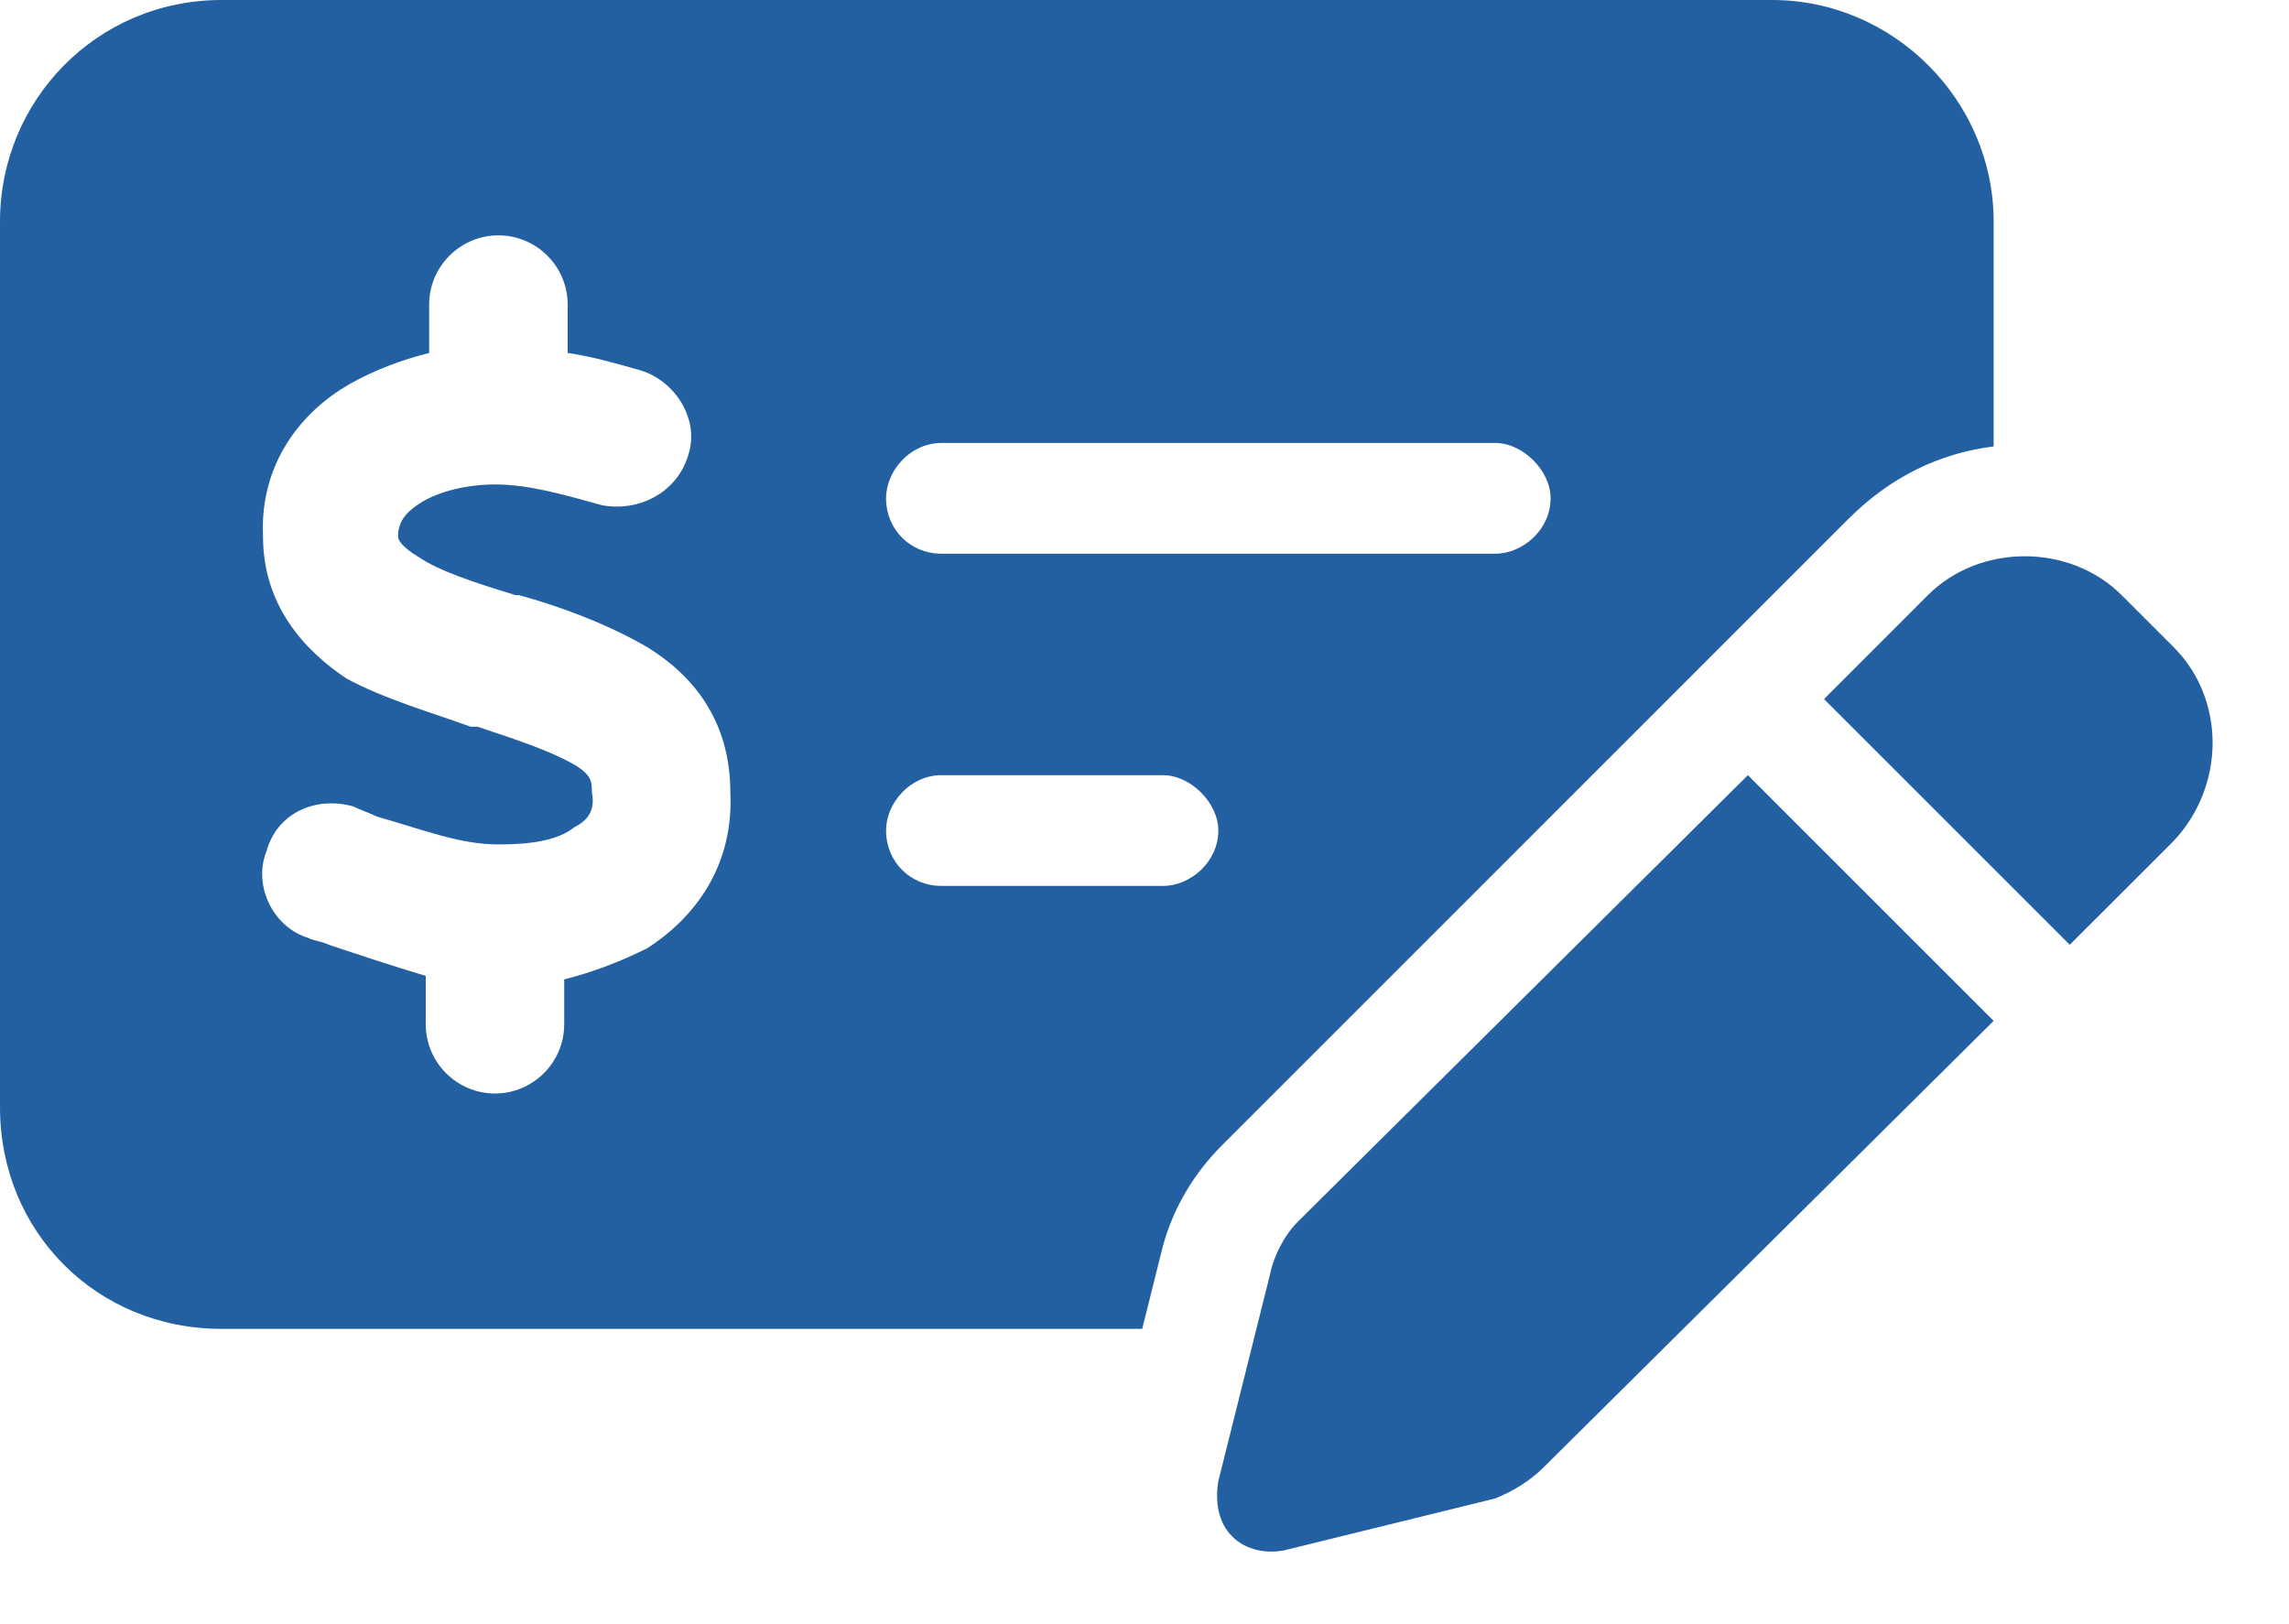 <svg width="31" height="22" viewBox="0 0 31 22" fill="none" xmlns="http://www.w3.org/2000/svg">
<path d="M0 3C0 1.359 1.312 0 3 0H24C25.641 0 27 1.359 27 3V6.047C26.25 6.141 25.594 6.469 25.031 7.031L16.547 15.516C16.172 15.891 15.891 16.359 15.75 16.875L15.469 18H3C1.312 18 0 16.688 0 15V3ZM12 11.25C12 11.672 12.328 12 12.75 12H15.75C16.125 12 16.5 11.672 16.5 11.25C16.5 10.875 16.125 10.5 15.75 10.5H12.75C12.328 10.5 12 10.875 12 11.25ZM12.75 6C12.328 6 12 6.375 12 6.75C12 7.172 12.328 7.5 12.75 7.5H20.25C20.625 7.5 21 7.172 21 6.75C21 6.375 20.625 6 20.25 6H12.75ZM6.75 3.188C6.234 3.188 5.812 3.609 5.812 4.125V4.781C5.438 4.875 5.062 5.016 4.734 5.203C4.078 5.578 3.516 6.281 3.562 7.266C3.562 8.203 4.125 8.812 4.688 9.188C5.203 9.469 5.859 9.656 6.375 9.844H6.469C7.031 10.031 7.453 10.172 7.781 10.359C8.016 10.5 8.016 10.594 8.016 10.734C8.062 10.969 7.969 11.109 7.781 11.203C7.547 11.391 7.172 11.438 6.75 11.438C6.234 11.438 5.766 11.25 5.109 11.062C5.016 11.016 4.875 10.969 4.781 10.922C4.266 10.781 3.75 11.016 3.609 11.531C3.422 12 3.703 12.562 4.172 12.703C4.266 12.75 4.359 12.75 4.453 12.797C4.875 12.938 5.297 13.078 5.766 13.219V13.875C5.766 14.391 6.188 14.812 6.703 14.812C7.219 14.812 7.641 14.391 7.641 13.875V13.266C8.016 13.172 8.391 13.031 8.766 12.844C9.422 12.422 9.938 11.719 9.891 10.734C9.891 9.75 9.375 9.141 8.766 8.766C8.203 8.438 7.547 8.203 7.031 8.062H6.984C6.375 7.875 5.953 7.734 5.672 7.547C5.438 7.406 5.391 7.312 5.391 7.266C5.391 7.078 5.484 6.938 5.719 6.797C5.953 6.656 6.328 6.562 6.703 6.562C7.172 6.562 7.641 6.703 8.156 6.844C8.672 6.938 9.188 6.656 9.328 6.141C9.469 5.672 9.141 5.156 8.672 5.016C8.344 4.922 8.016 4.828 7.688 4.781V4.125C7.688 3.609 7.266 3.188 6.75 3.188ZM28.734 8.062L29.438 8.766C30.141 9.469 30.141 10.641 29.438 11.391L28.031 12.797L24.703 9.469L26.109 8.062C26.812 7.359 28.031 7.359 28.734 8.062ZM17.578 16.547L23.672 10.5L27 13.828L20.906 19.875C20.719 20.062 20.484 20.203 20.25 20.297L17.391 21C17.156 21.047 16.875 21 16.688 20.812C16.5 20.625 16.453 20.344 16.5 20.062L17.203 17.25C17.25 17.016 17.391 16.734 17.578 16.547Z" fill="#2260A1"/>
</svg>
